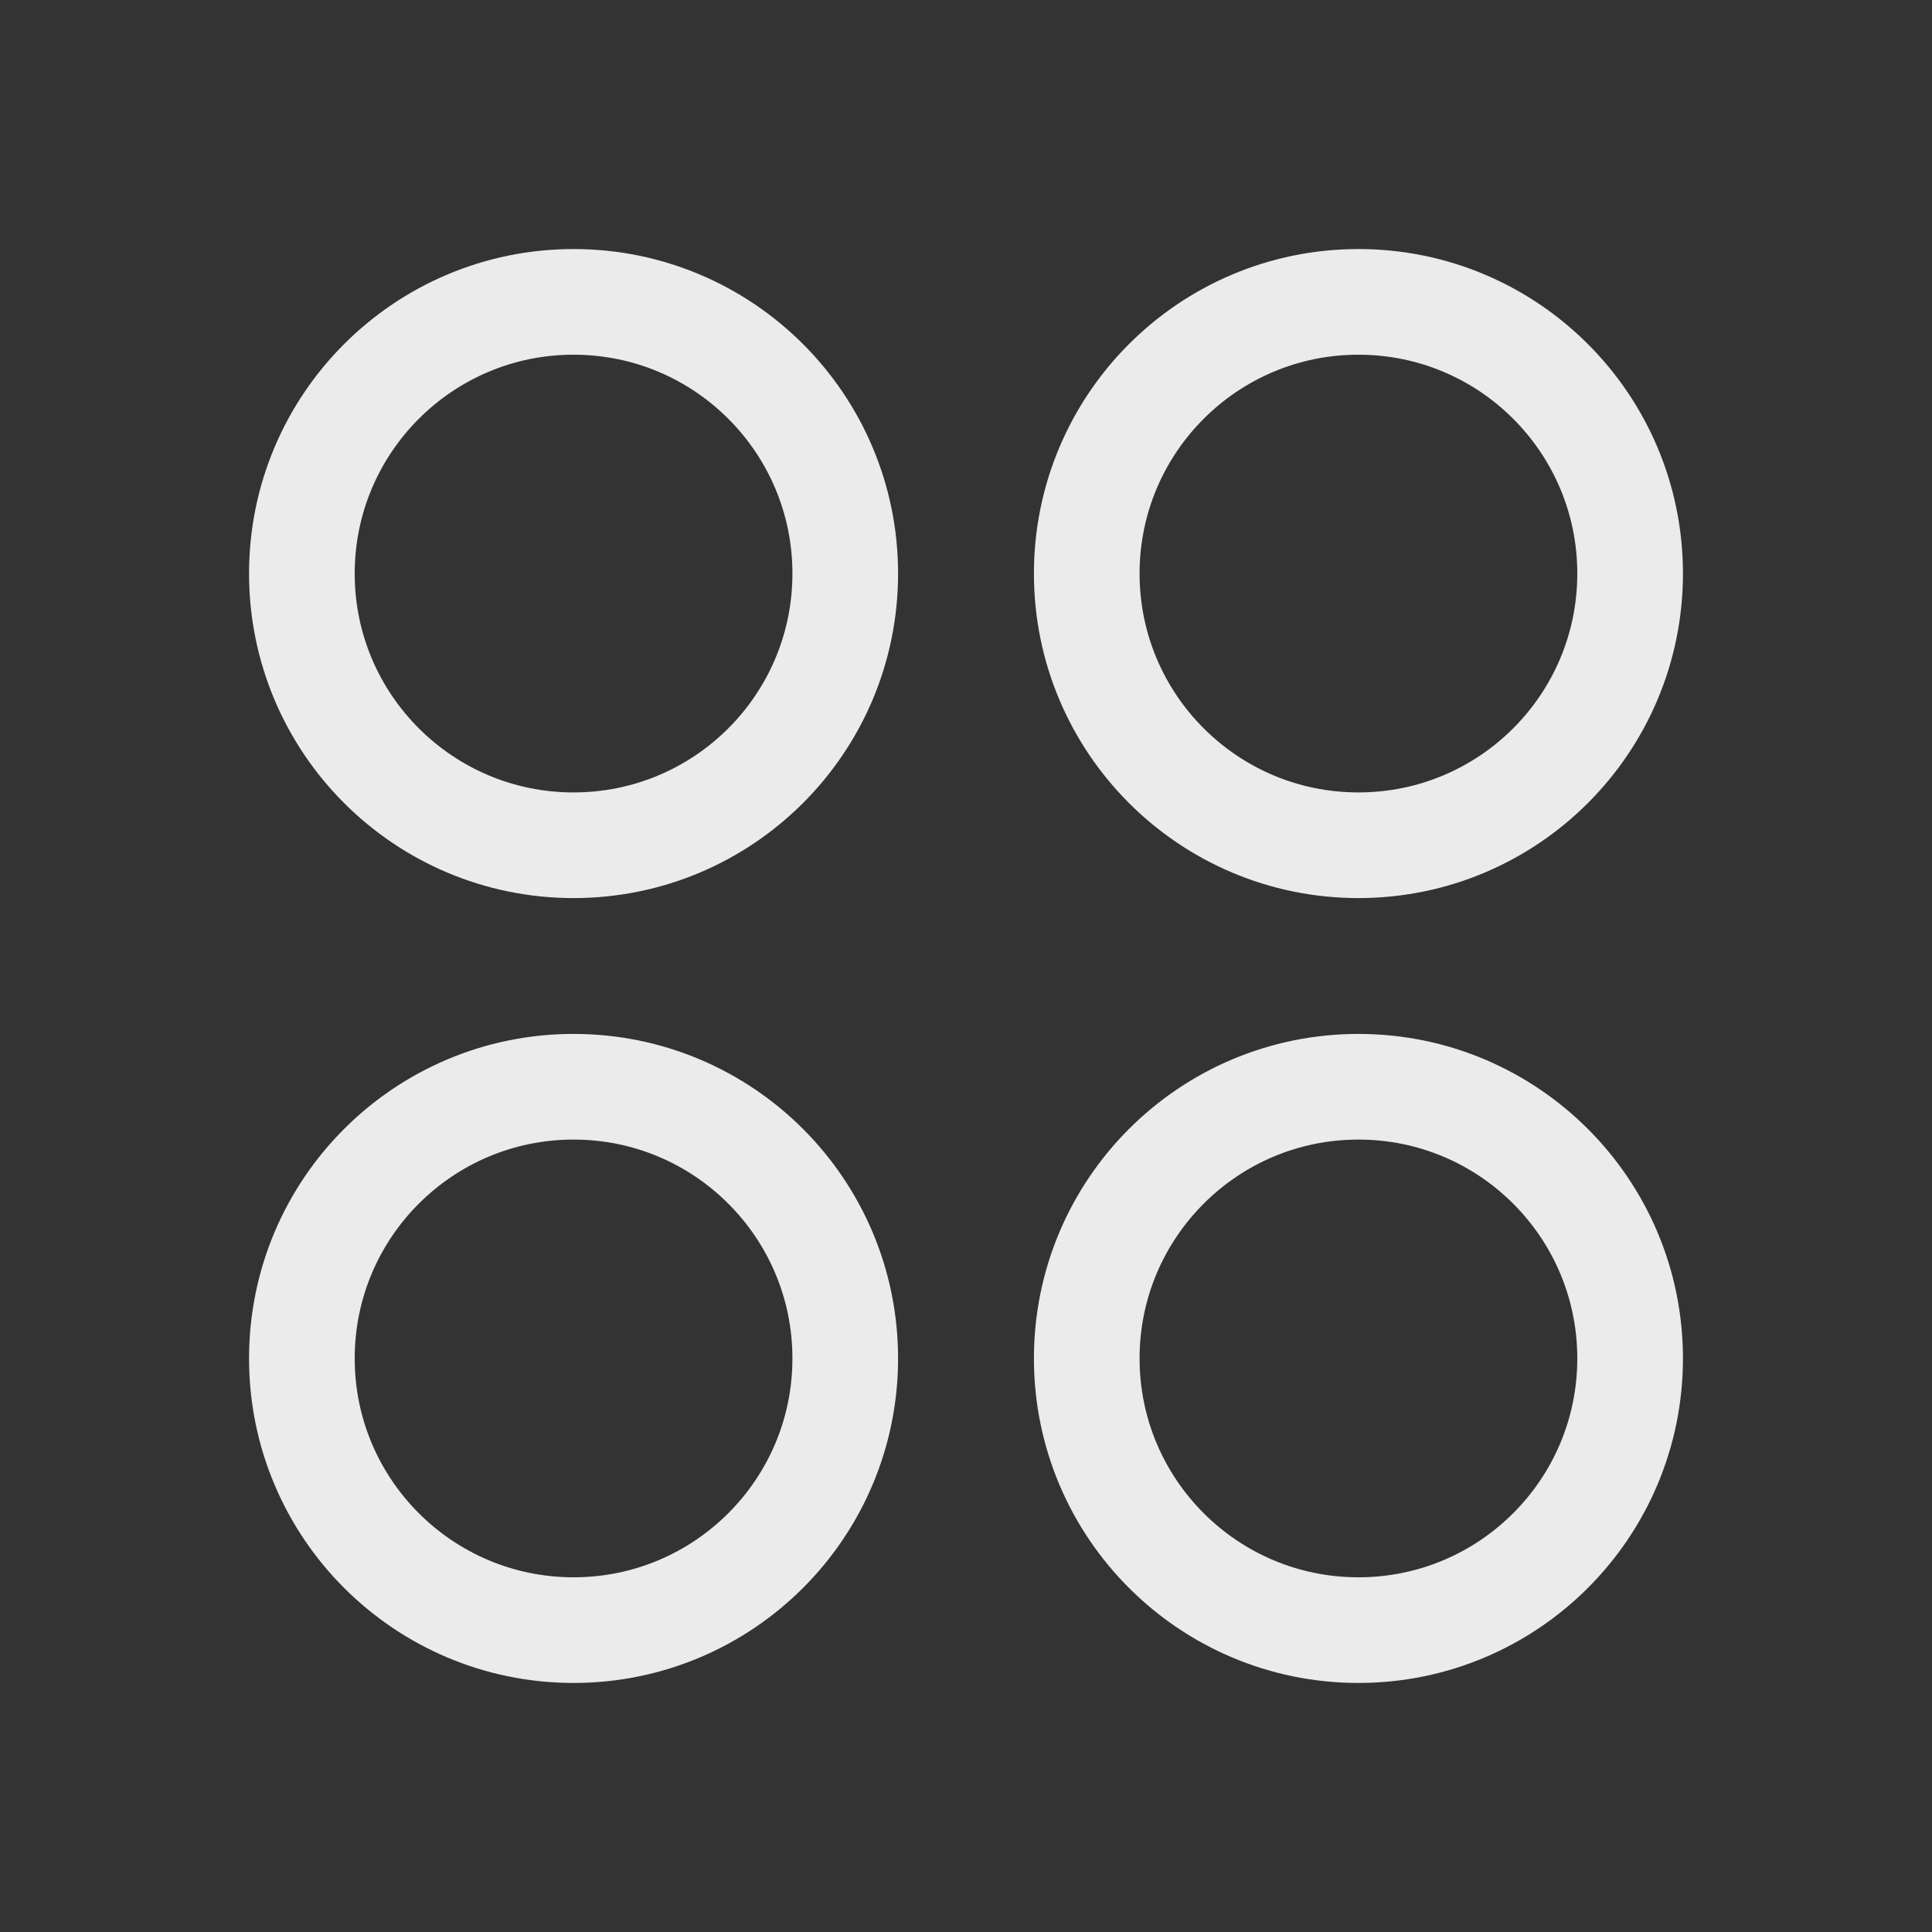 <svg width="64" height="64" viewBox="0 0 64 64" fill="none" xmlns="http://www.w3.org/2000/svg">
<rect x="0" y="0" width="64" height="64" fill="#333333" stroke="none"/>
<path d="M19 28C23.971 28 28 23.971 28 19C28 14.029 23.971 10 19 10C14.029 10 10 14.029 10 19C10 23.971 14.029 28 19 28Z" stroke="#EBEBEB" stroke-width="3.5" stroke-linecap="round" stroke-linejoin="round"/>
<path d="M45 28C49.971 28 54 23.971 54 19C54 14.029 49.971 10 45 10C40.029 10 36 14.029 36 19C36 23.971 40.029 28 45 28Z" stroke="#EBEBEB" stroke-width="3.5" stroke-linecap="round" stroke-linejoin="round"/>
<path d="M19 54C23.971 54 28 49.971 28 45C28 40.029 23.971 36 19 36C14.029 36 10 40.029 10 45C10 49.971 14.029 54 19 54Z" stroke="#EBEBEB" stroke-width="3.5" stroke-linecap="round" stroke-linejoin="round"/>
<path d="M45 54C49.971 54 54 49.971 54 45C54 40.029 49.971 36 45 36C40.029 36 36 40.029 36 45C36 49.971 40.029 54 45 54Z" stroke="#EBEBEB" stroke-width="3.5" stroke-linecap="round" stroke-linejoin="round"/>
</svg>
